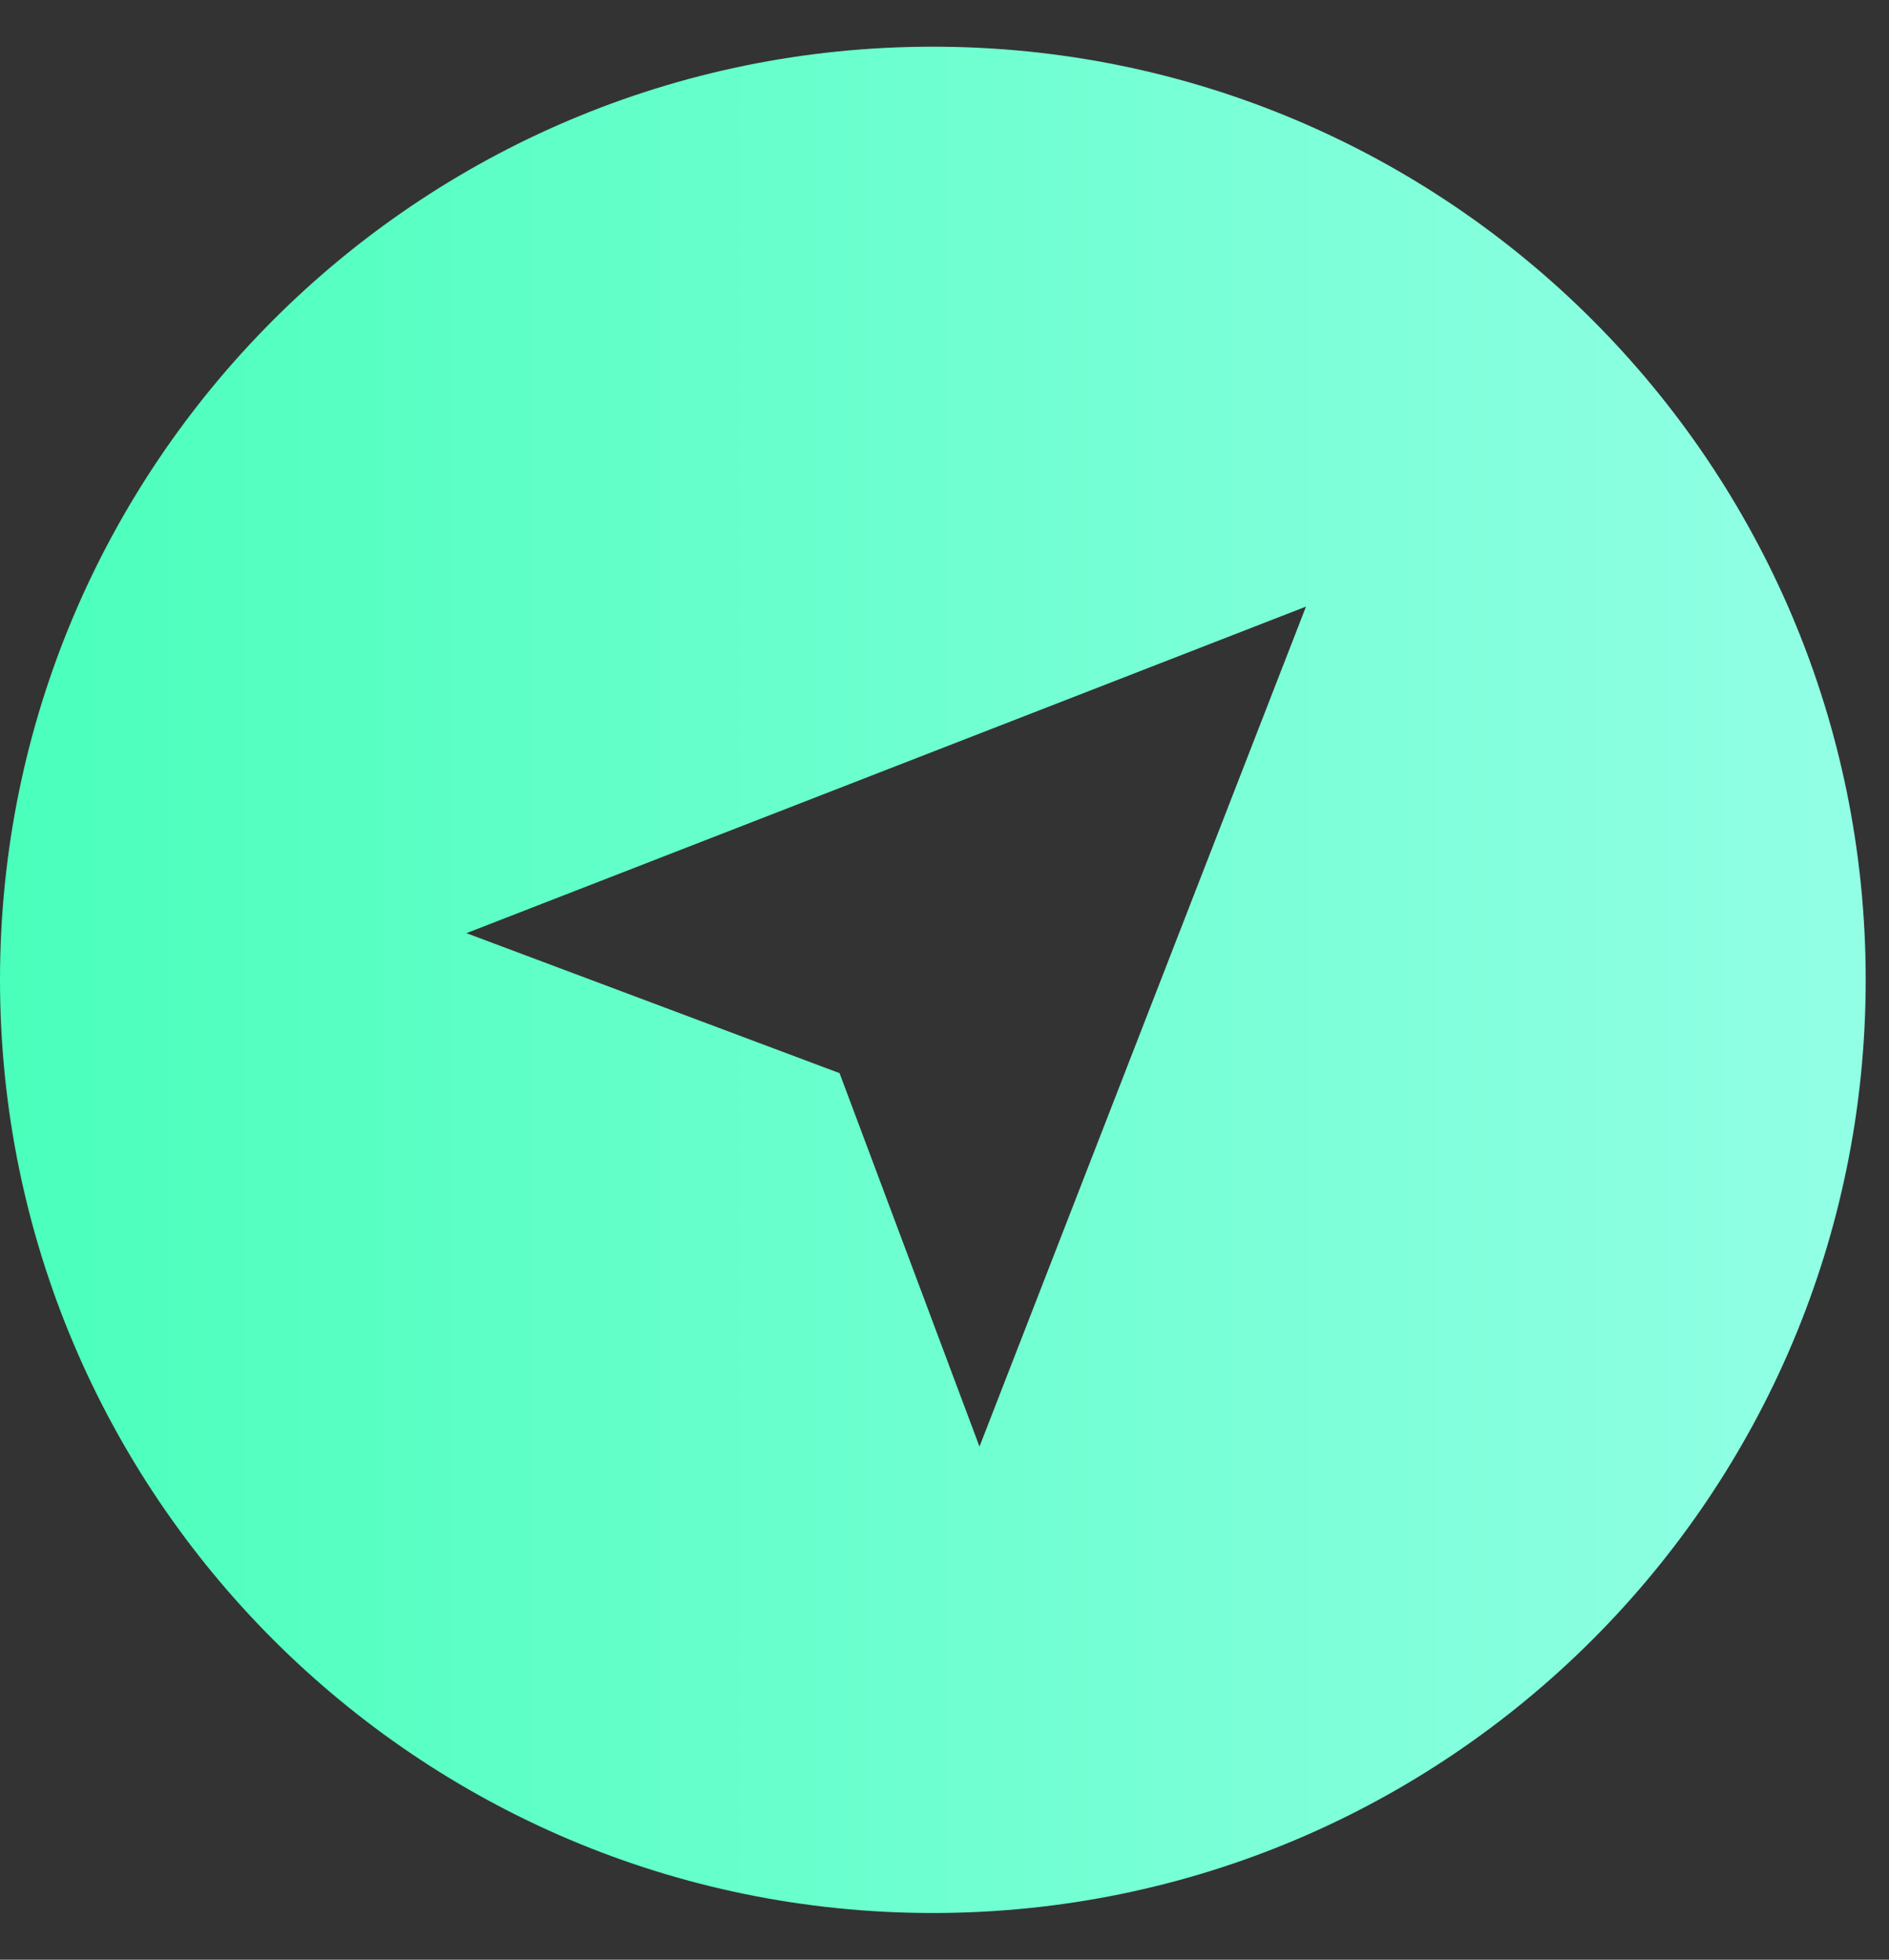 <svg width="27" height="28" viewBox="0 0 27 28" fill="none" xmlns="http://www.w3.org/2000/svg">
<rect x="0" y="0" width="27" height="28" fill="#333333" stroke="none"/>
<path d="M13.333 27.333C5.97 27.333 0 21.364 0 14C0 6.636 5.97 0.667 13.333 0.667C20.697 0.667 26.667 6.636 26.667 14C26.667 21.364 20.697 27.333 13.333 27.333ZM6.667 13.333L12 15.333L14 20.669L18.667 8.667L6.667 13.333Z" fill="url(#paint0_linear_2021_4162)"/>
<defs>
<linearGradient id="paint0_linear_2021_4162" x1="0" y1="14" x2="26.667" y2="14" gradientUnits="userSpaceOnUse">
<stop stop-color="#4AFFBB"/>
<stop offset="1" stop-color="#92FFE5"/>
</linearGradient>
</defs>
</svg>
